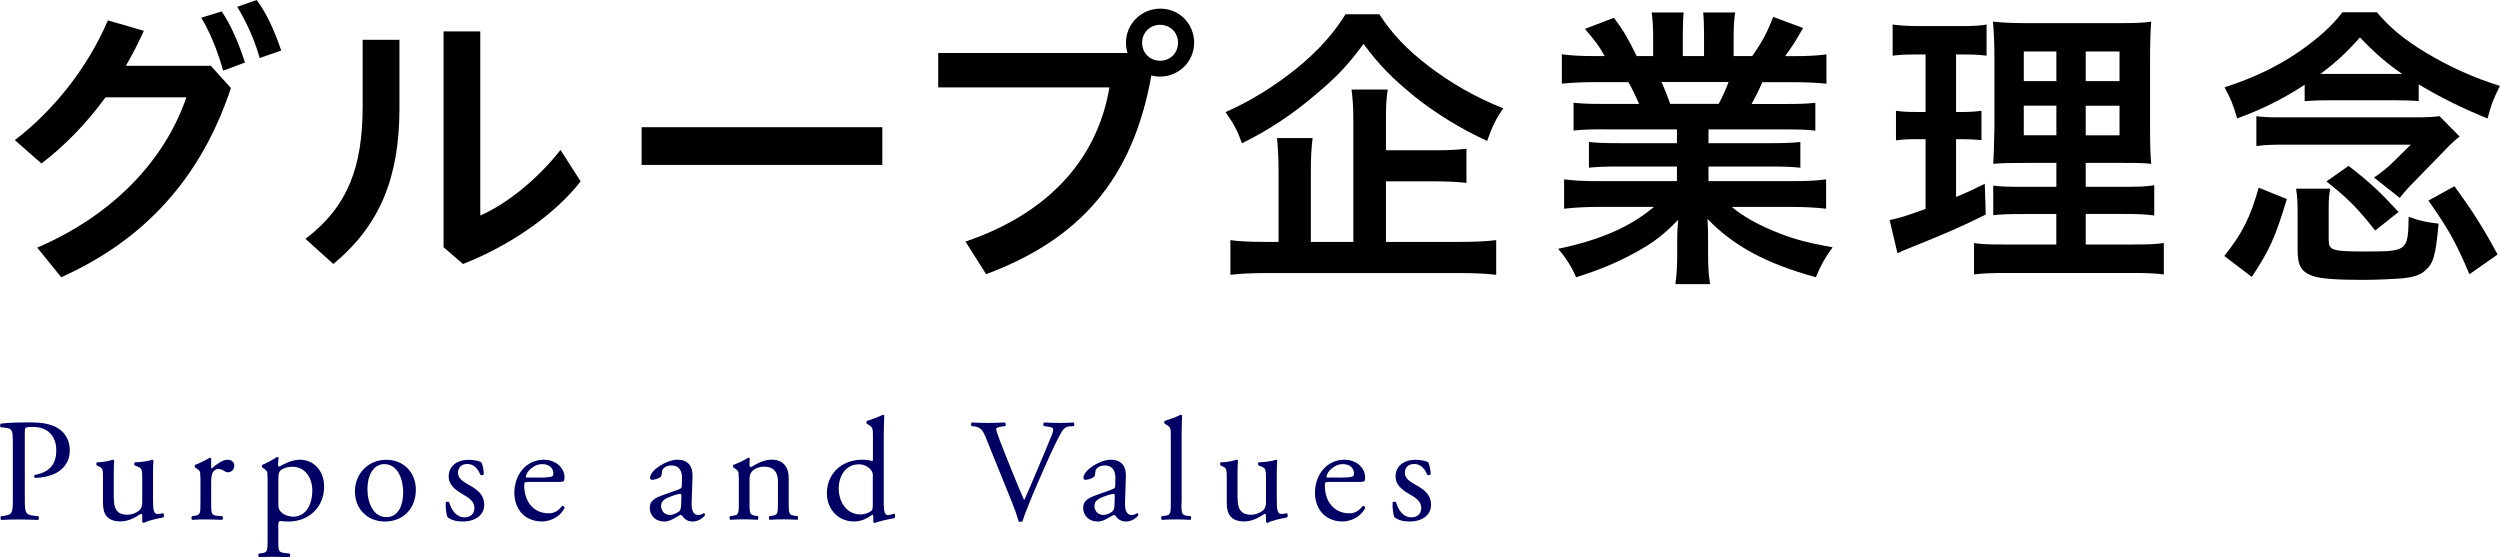 <?xml version="1.0" encoding="UTF-8"?>
<svg id="_レイヤー_2" data-name="レイヤー 2" xmlns="http://www.w3.org/2000/svg" viewBox="0 0 375.77 83.76">
  <defs>
    <style>
      .cls-1 {
        fill: #000064;
      }
    </style>
  </defs>
  <g id="layout">
    <g>
      <g>
        <path d="M31.69,9.9l3.02,3.33c-4.54,13.68-13.14,22.9-25.51,28.44l-3.6-4.45c11.2-4.81,19.12-12.96,22.41-22.59h-12.15c-2.83,3.87-6.12,7.29-9.63,9.94l-4-3.51c5.94-4.54,10.98-10.98,13.99-18l5.4,1.57c-.81,1.8-1.71,3.55-2.7,5.26h12.78ZM33.31,1.71c1.31,1.84,2.61,4.86,3.51,7.69l-3.28,1.22c-.85-3.06-2.02-5.85-3.29-7.96l3.06-.94ZM38.58,0c1.4,1.84,2.66,4.54,3.69,7.6l-3.24,1.12c-.77-2.83-2.21-5.85-3.38-7.69l2.92-1.03Z"/>
        <path d="M60.04,5.98v10.3c0,10.44-2.97,17.64-9.94,23.4l-4.18-3.78c6.39-4.86,8.59-10.84,8.59-19.93V5.98h5.53ZM72.19,4.72v27.67c3.73-1.62,8.37-5.17,12.06-9.85l3.02,4.72c-3.92,5.08-10.84,9.76-17.68,12.42l-2.92-2.52V4.72h5.53Z"/>
        <path d="M132.62,19.12v5.67h-36.18v-5.67h36.18Z"/>
        <path d="M169.47,7.96c-.14-.49-.23-.99-.23-1.53,0-2.83,2.29-5.13,5.17-5.13s5.08,2.29,5.08,5.13-2.34,5.08-5.08,5.08c-.5,0-.95-.04-1.35-.18-2.79,15.7-10.84,24.66-24.84,29.88l-3.1-4.9c12.06-4.09,19.75-12.01,21.64-23.17h-25.74v-5.17h28.44ZM171.67,6.43c0,1.53,1.17,2.7,2.7,2.7s2.7-1.17,2.7-2.7-1.17-2.7-2.7-2.7-2.7,1.17-2.7,2.7Z"/>
        <path d="M207.34,2.16c1.89,2.92,4.09,5.26,7.51,7.87,3.38,2.56,7.02,4.63,11.11,6.25-1.04,1.44-1.67,2.74-2.43,4.9-3.78-1.71-7.74-4.14-10.89-6.66-3.46-2.83-5.31-4.72-7.69-7.92-2.43,3.28-4.05,4.99-7.29,7.69-3.37,2.88-7.02,5.31-10.98,7.24-.72-1.98-1.26-2.97-2.47-4.68,3.87-1.71,7.47-3.96,10.84-6.7,3.06-2.52,5.35-5.04,7.2-8.01h5.08ZM208.33,36.36h10.98c2.48,0,4.19-.09,5.58-.27v5.22c-1.44-.18-3.24-.27-5.62-.27h-28.62c-2.48,0-4.27.09-5.71.27v-5.22c1.21.18,2.83.27,5.26.27h1.98v-10.57c0-2.02-.09-3.42-.23-5.04h5.35c-.18,1.35-.27,2.79-.27,4.99v10.62h6.39v-18c0-2.16-.09-3.51-.27-4.9h5.44c-.23,1.35-.27,2.56-.27,4.77v4.36h7.29c2.11,0,3.55-.09,4.81-.23v5.13c-1.3-.14-2.74-.23-4.77-.23h-7.33v9.09Z"/>
        <path d="M241.02,19.44c-1.98,0-3.15.04-4.5.18v-4.18c1.26.14,2.34.18,4.5.18h5.35c-.63-1.44-1.12-2.43-1.62-3.28h-4.77c-2.11,0-3.82.09-5.22.23v-4.41c1.35.18,2.79.27,5.04.27h1.4c-.85-1.53-1.4-2.25-2.97-4.09l4.36-1.67c1.53,2.07,2.11,3.1,3.42,5.76h2.47v-3.1c0-1.35-.09-2.56-.22-3.46h4.81c-.09.81-.13,1.8-.13,3.28v3.28h3.19v-3.28c0-1.44-.04-2.43-.13-3.28h4.81c-.13.85-.23,2.02-.23,3.46v3.1h2.79c1.53-2.16,2.34-3.73,3.15-5.89l4.5,1.67c-.99,1.75-1.71,2.88-2.7,4.23h1.22c2.29,0,3.69-.09,4.99-.27v4.41c-1.35-.14-3.06-.23-5.22-.23h-4.41c-.81,1.8-1.03,2.16-1.62,3.28h5.08c2.12,0,3.24-.04,4.5-.18v4.18c-1.35-.14-2.47-.18-4.5-.18h-11.56v2.07h9.27c2.03,0,3.33-.04,4.54-.18v3.87c-1.26-.14-2.56-.18-4.54-.18h-9.27v2.2h12.37c2.52,0,4.05-.09,5.31-.27v4.41c-1.67-.18-3.24-.27-5.27-.27h-8.91c1.53,1.3,3.56,2.47,6.03,3.51,2.83,1.22,5.08,1.84,9.13,2.56-1.21,1.67-1.75,2.65-2.52,4.5-7.38-2.02-12.37-4.68-16.29-8.77.09,1.71.09,2.07.09,3.15v2.16c0,1.89.09,3.24.31,4.5h-5.22c.18-1.3.27-2.74.27-4.5v-2.11c0-1.08,0-1.21.14-3.06-2.07,2.16-3.69,3.42-6.39,4.9-2.79,1.53-5.49,2.66-8.95,3.73-.67-1.57-1.53-2.92-2.7-4.27,6.43-1.35,10.89-3.33,14.4-6.3h-8.19c-2.07,0-3.64.09-5.31.27v-4.41c1.4.18,2.92.27,5.26.27h11.7v-2.2h-8.73c-1.94,0-3.29.04-4.5.18v-3.87c1.21.14,2.52.18,4.5.18h8.73v-2.07h-11.07ZM258.34,15.61c.67-1.3,1.03-2.07,1.48-3.28h-10.08c.58,1.31.85,1.98,1.3,3.28h7.29Z"/>
        <path d="M287.72,8.19c-1.39,0-2.16.04-3.24.18V3.69c1.04.14,2.21.23,3.96.23h6.25c1.75,0,2.79-.04,3.91-.23v4.68c-1.12-.14-2.02-.18-3.24-.18h-1.35v8.64h.99c1.17,0,1.84-.05,2.83-.18v4.41c-.9-.09-1.76-.14-2.83-.14h-.99v8.68c1.85-.76,2.39-1.03,4.32-1.98l.14,4.63c-3.83,1.89-5.53,2.65-12.37,5.4-.27.14-.5.23-.9.41l-1.17-4.99c1.53-.32,2.43-.59,5.4-1.67v-10.48h-1.44c-1.26,0-2.02.04-3.01.18v-4.45c1.03.14,1.71.18,3.1.18h1.35v-8.64h-1.71ZM309.09,32.17h-4.9c-2.52,0-3.46.05-4.59.18v-4.45c1.12.14,1.98.18,4.54.18h4.95v-3.6h-4.23c-2.92,0-3.96.04-5.26.14q.09-1.03.18-5.44v-9.99c0-3.01-.09-4.45-.23-5.94,1.67.18,3.1.23,5.94.23h12.15c3.29,0,4.59-.04,5.71-.23-.13,1.3-.18,3.38-.18,6.03v9.45c0,3.06.05,4.59.18,5.89-1.44-.14-2.16-.14-4.81-.14h-5.04v3.6h5.62c2.43,0,3.42-.04,4.68-.23v4.54c-1.31-.18-2.39-.23-4.63-.23h-5.67v4.59h7.06c2.34,0,3.46-.04,4.68-.22v4.72c-1.4-.18-2.61-.22-5-.22h-18.54c-2.38,0-3.51.04-4.99.22v-4.72c1.17.18,2.16.22,4.45.22h7.92v-4.59ZM304.19,7.74v4.45h4.9v-4.45h-4.9ZM304.19,15.88v4.45h4.9v-4.45h-4.9ZM313.5,12.19h5.08v-4.45h-5.08v4.45ZM313.5,20.34h5.08v-4.45h-5.08v4.45Z"/>
        <path d="M334.33,38.47c2.7-3.37,3.91-5.8,5.17-10.26l4.23,1.71c-1.76,5.85-2.66,7.78-5.27,11.7l-4.14-3.15ZM346.43,12.73c-3.42,2.21-6.21,3.6-10.17,5.08-.58-2.07-.95-2.93-1.89-4.68,4.5-1.48,7.87-3.1,11.11-5.31,2.88-1.98,4.99-3.87,6.61-5.98h5.17c1.98,2.34,4.09,4.09,7.29,6.03,3.51,2.11,7.15,3.78,11.2,5.04-1.08,2.25-1.26,2.7-1.85,4.9-3.78-1.53-7.15-3.2-10.35-5.13v2.52c-.99-.09-2.25-.13-3.55-.13h-9.94c-1.44,0-2.43.04-3.65.13v-2.47ZM339.14,17.46c1.08.14,1.84.18,3.42.18h20.25c1.89,0,2.83-.04,3.87-.18l3.02,3.06c-.72.58-.9.72-1.62,1.44l-4.9,5.04c-1.3,1.3-1.57,1.62-2.48,2.74l-3.87-3.06c1.08-.72,2.02-1.48,2.75-2.2l2.79-2.74h-18.54c-2.38,0-3.51.04-4.68.22v-4.5ZM350.03,36.09c0,1.53.54,1.71,5.35,1.71,6.52,0,6.57-.04,6.66-5.22,1.85.68,2.61.81,4.5,1.03-.45,4.86-.77,5.98-2.02,7.06-.77.68-1.62.95-3.38,1.17-1.17.09-3.96.23-5.94.23-4.05,0-6.43-.18-7.56-.58-1.75-.63-2.29-1.53-2.29-3.96v-5.26c0-1.89-.04-2.7-.23-3.91h5.13c-.18,1.03-.23,1.53-.23,2.88v4.86ZM359.98,11.11h1.08c-2.25-1.53-4.36-3.37-6.34-5.49-1.98,2.25-3.65,3.78-5.94,5.49h11.2ZM357.01,34.65c-2.7-3.42-4.14-4.86-7.33-7.38l3.33-2.34c3.24,2.52,4.63,3.82,7.51,6.93l-3.51,2.79ZM371.18,41.22c-2.07-4.86-3.19-6.84-6.17-11.07l3.92-2.16c2.65,3.65,4.19,6.03,6.48,10.26l-4.23,2.97Z"/>
      </g>
      <g>
        <path class="cls-1" d="M3.73,74.78c0,2.31.04,2.6,1.45,2.75l.59.07c.13.11.09.48-.04.55-1.25-.04-1.98-.07-2.86-.07-.92,0-1.72.02-2.68.07-.13-.07-.18-.42-.04-.55l.46-.07c1.28-.18,1.32-.44,1.32-2.75v-8.12c0-1.87-.04-2.24-1.03-2.35l-.79-.09c-.15-.13-.13-.46.04-.55,1.17-.15,2.53-.18,4.36-.18s3.19.24,4.22.88c1.01.64,1.76,1.78,1.76,3.3,0,2.02-1.25,3.04-2.2,3.5-.97.46-2.13.66-3.04.66-.15-.07-.15-.4-.02-.44,2.38-.44,3.23-1.78,3.23-3.7,0-2.13-1.25-3.52-3.54-3.52-1.17,0-1.19.09-1.19.79v9.81Z"/>
        <path class="cls-1" d="M17.11,74.84c0,1.52.38,2.53,2.05,2.53.59,0,1.3-.24,1.78-.66.29-.26.44-.59.44-1.28v-3.61c0-1.43-.15-1.47-.81-1.74l-.29-.11c-.15-.09-.15-.4.02-.48.88-.02,2.09-.18,2.57-.4.11.02.18.07.2.15-.04.42-.07,1.1-.07,1.91v3.7c0,1.74.07,2.4.68,2.4.26,0,.55-.04.86-.11.13.11.15.55-.02.64-.86.18-2.13.4-2.88.81-.11,0-.22-.07-.26-.15v-.9c0-.2-.07-.31-.2-.31-.66.42-1.74,1.14-3.04,1.14-1.94,0-2.66-.97-2.66-2.75v-3.67c0-1.39,0-1.58-.66-1.87l-.26-.11c-.13-.11-.11-.42.04-.48,1.01-.02,1.87-.22,2.35-.4.13.02.2.07.22.15-.04.37-.07.84-.07,1.91v3.67Z"/>
        <path class="cls-1" d="M30.11,71.76c0-.86,0-.97-.59-1.36l-.2-.13c-.09-.09-.09-.33.02-.4.51-.18,1.67-.75,2.22-1.08.11.02.18.07.18.15v1.28c0,.11.02.18.07.2.77-.64,1.61-1.32,2.42-1.32.55,0,.99.35.99.88,0,.73-.59,1.01-.95,1.01-.22,0-.33-.07-.48-.15-.33-.22-.66-.35-.97-.35-.35,0-.62.2-.79.44-.22.31-.29.95-.29,1.69v2.99c0,1.58.04,1.85.88,1.91l.79.07c.15.11.11.48-.04.55-1.03-.04-1.67-.07-2.44-.07s-1.45.02-2.02.07c-.15-.07-.2-.44-.04-.55l.42-.07c.81-.13.84-.33.84-1.91v-3.85Z"/>
        <path class="cls-1" d="M40.21,71.76c0-.86,0-.97-.59-1.36l-.2-.13c-.09-.09-.09-.33.02-.4.57-.24,1.61-.77,2.18-1.19.13,0,.22.04.26.15-.04.4-.09.73-.09,1.01,0,.15.04.29.2.29.29-.13,1.67-1.03,3.08-1.03,2.22,0,3.65,1.8,3.65,4.03,0,3.06-2.24,5.26-5.37,5.26-.4,0-1.01-.04-1.21-.09-.2.04-.31.15-.31.62v2.31c0,1.56.04,1.76.84,1.87l.86.11c.15.11.11.48-.04.55-1.06-.04-1.69-.07-2.46-.07s-1.45.02-2.07.07c-.15-.07-.2-.44-.04-.55l.46-.07c.81-.11.84-.33.84-1.91v-9.46ZM41.84,75.86c0,.7.22.97.66,1.32.44.33,1.12.48,1.58.48,1.8,0,2.86-1.67,2.86-3.96,0-1.76-.99-3.54-2.97-3.54-.95,0-1.63.35-1.87.62-.2.24-.26.57-.26,1.3v3.78Z"/>
        <path class="cls-1" d="M62.5,73.66c0,2.75-1.89,4.73-4.64,4.73-2.53,0-4.51-1.78-4.51-4.53s2.09-4.75,4.69-4.75,4.47,1.85,4.47,4.55ZM57.76,69.76c-1.45,0-2.53,1.39-2.53,3.81,0,2,.9,4.16,2.84,4.16s2.53-2.02,2.53-3.72c0-1.87-.75-4.25-2.84-4.25Z"/>
        <path class="cls-1" d="M72.37,69.5c.2.48.35,1.19.35,1.78-.09.15-.42.2-.53.07-.37-.97-1.03-1.61-1.94-1.61s-1.41.55-1.41,1.34c0,.9.92,1.39,1.69,1.83,1.17.66,2.25,1.41,2.25,2.97,0,1.67-1.54,2.51-3.17,2.51-1.03,0-1.8-.22-2.35-.66-.18-.42-.31-1.5-.26-2.22.11-.13.4-.15.51-.02.37,1.21,1.08,2.27,2.33,2.27.79,0,1.47-.46,1.47-1.41,0-1.01-.88-1.56-1.69-2.02-1.28-.73-2.18-1.5-2.18-2.71,0-1.61,1.32-2.51,2.99-2.51.92,0,1.74.22,1.94.4Z"/>
        <path class="cls-1" d="M79.39,72.45c-.57,0-.59.04-.59.59,0,2.22,1.3,4.11,3.65,4.11.73,0,1.34-.22,2.02-1.08.22-.07.37.07.4.26-.73,1.5-2.31,2.05-3.45,2.05-1.43,0-2.55-.62-3.19-1.45-.66-.86-.92-1.89-.92-2.86,0-2.71,1.78-4.97,4.42-4.97,1.89,0,3.12,1.3,3.12,2.62,0,.31-.04.48-.09.57-.07.13-.37.15-1.3.15h-4.07ZM80.75,71.79c1.63,0,2.11-.09,2.29-.22.07-.04.13-.13.13-.42,0-.62-.42-1.39-1.69-1.39s-2.42,1.19-2.44,1.91c0,.04,0,.11.15.11h1.56Z"/>
        <path class="cls-1" d="M102.12,73.52c.33-.11.37-.31.37-.64l.02-1.01c.02-.81-.24-1.91-1.61-1.91-.62,0-1.36.31-1.41.99-.02.35-.04.62-.22.75-.33.26-.92.42-1.25.42-.2,0-.31-.11-.31-.31,0-1.14,2.49-2.71,4.09-2.71s2.35.92,2.29,2.57l-.13,3.83c-.04,1.01.15,1.91,1.01,1.91.22,0,.42-.07.55-.13.11-.07.22-.15.29-.15.09,0,.15.13.15.29,0,.11-.77.97-1.85.97-.53,0-1.06-.2-1.43-.68-.09-.13-.22-.31-.35-.31-.15,0-.42.2-.86.44-.48.26-.97.55-1.58.55s-1.17-.18-1.54-.51c-.42-.37-.68-.92-.68-1.54,0-.86.42-1.36,1.83-1.87l2.62-.95ZM100.75,77.4c.44,0,1.12-.33,1.34-.55.26-.26.26-.57.29-1.03l.04-1.3c0-.24-.09-.29-.22-.29s-.51.09-.9.22c-1.3.44-1.94.77-1.94,1.63,0,.37.26,1.32,1.39,1.32Z"/>
        <path class="cls-1" d="M111.03,71.76c0-.86,0-.97-.59-1.36l-.2-.13c-.09-.09-.09-.33.02-.4.51-.18,1.76-.75,2.2-1.08.09,0,.2.04.24.15-.04.51-.04.84-.04,1.03,0,.13.09.24.24.24.92-.57,1.96-1.12,3.08-1.12,1.83,0,2.57,1.25,2.57,2.73v3.78c0,1.58.04,1.8.84,1.91l.48.07c.15.11.11.48-.04.55-.66-.04-1.3-.07-2.07-.07s-1.45.02-2.05.07c-.15-.07-.2-.44-.04-.55l.42-.07c.81-.13.84-.33.84-1.91v-3.28c0-1.25-.57-2.18-2.07-2.18-.84,0-1.56.35-1.87.77-.29.37-.33.68-.33,1.32v3.37c0,1.58.04,1.78.84,1.91l.4.07c.15.11.11.48-.04.55-.59-.04-1.23-.07-2-.07s-1.45.02-2.07.07c-.15-.07-.2-.44-.04-.55l.46-.07c.81-.11.84-.33.84-1.91v-3.85Z"/>
        <path class="cls-1" d="M132.83,74.87c0,1.74.02,2.55.64,2.55.24,0,.62-.11.95-.22.15.04.18.59-.02.7-.92.13-2.29.46-2.9.7-.13,0-.24-.07-.24-.18v-.37c0-.33,0-.59-.04-.68h-.09c-.97.66-1.72,1.01-2.77,1.01-2.44,0-4.07-1.91-4.07-4.22,0-3.08,2.33-5.06,5.32-5.06.75,0,1.23.11,1.47.2.11,0,.13-.13.13-.31v-3.32c0-1.3-.02-1.43-.68-1.83l-.22-.13c-.11-.07-.11-.37,0-.44.55-.18,1.58-.51,2.38-.92.09,0,.18.04.22.13-.02.66-.07,1.76-.07,2.73v9.66ZM131.2,71.57c0-.44-.09-.64-.24-.86-.33-.46-.99-.92-1.85-.92-2,0-3.04,1.74-3.04,3.65s1.12,3.89,3.28,3.89c.59,0,1.34-.26,1.69-.62.13-.13.15-.46.15-.81v-4.33Z"/>
        <path class="cls-1" d="M148.23,65.89c-.51-1.23-.84-1.69-1.78-1.8l-.4-.04c-.15-.13-.13-.44.04-.55.64.04,1.34.07,2.29.07s1.74-.02,2.66-.07c.15.09.2.42.04.55l-.33.04c-.84.11-1.01.24-1.03.42.04.22.42,1.41,1.1,3.08,1.01,2.55,2.02,5.08,3.12,7.59.68-1.45,1.61-3.72,2.11-4.88.64-1.5,1.67-3.98,2.05-4.93.18-.46.2-.7.2-.86s-.22-.33-.99-.42l-.4-.04c-.15-.13-.11-.46.04-.55.62.04,1.45.07,2.29.07.73,0,1.41-.02,2.13-.07.15.09.15.44.04.55l-.66.04c-.53.04-.86.31-1.14.77-.62,1.03-1.47,2.82-2.46,5.06l-1.19,2.71c-.88,2.02-1.91,4.58-2.29,5.74-.07.04-.15.07-.24.07-.11,0-.22-.02-.33-.07-.24-.92-.64-2-1.01-2.93l-3.87-9.55Z"/>
        <path class="cls-1" d="M167.26,73.52c.33-.11.37-.31.37-.64l.02-1.01c.02-.81-.24-1.91-1.61-1.91-.62,0-1.36.31-1.41.99-.02.35-.04.62-.22.75-.33.26-.92.42-1.25.42-.2,0-.31-.11-.31-.31,0-1.14,2.49-2.71,4.09-2.71s2.35.92,2.29,2.57l-.13,3.83c-.04,1.01.15,1.91,1.01,1.91.22,0,.42-.07.55-.13.11-.07.22-.15.29-.15.09,0,.15.13.15.29,0,.11-.77.97-1.85.97-.53,0-1.06-.2-1.43-.68-.09-.13-.22-.31-.35-.31-.15,0-.42.2-.86.44-.48.26-.97.55-1.58.55s-1.17-.18-1.54-.51c-.42-.37-.68-.92-.68-1.54,0-.86.42-1.36,1.83-1.87l2.62-.95ZM165.89,77.4c.44,0,1.12-.33,1.34-.55.26-.26.26-.57.29-1.03l.04-1.3c0-.24-.09-.29-.22-.29s-.51.09-.9.22c-1.3.44-1.94.77-1.94,1.63,0,.37.26,1.32,1.39,1.32Z"/>
        <path class="cls-1" d="M177.58,75.61c0,1.58.04,1.8.84,1.91l.53.07c.15.11.11.48-.04.55-.73-.04-1.36-.07-2.13-.07s-1.45.02-2.11.07c-.15-.07-.2-.44-.04-.55l.51-.07c.81-.11.84-.33.84-1.91v-9.95c0-1.3-.02-1.43-.68-1.83l-.22-.13c-.11-.07-.11-.37,0-.44.55-.18,1.58-.51,2.38-.92.09,0,.18.04.22.13-.02.66-.07,1.76-.07,2.73v10.41Z"/>
        <path class="cls-1" d="M186.02,74.84c0,1.52.38,2.53,2.05,2.53.59,0,1.3-.24,1.78-.66.29-.26.44-.59.44-1.28v-3.61c0-1.43-.15-1.47-.81-1.74l-.29-.11c-.15-.09-.15-.4.02-.48.88-.02,2.09-.18,2.57-.4.11.02.18.07.2.15-.04.42-.07,1.1-.07,1.91v3.7c0,1.74.07,2.4.68,2.4.26,0,.55-.04.86-.11.13.11.15.55-.02.64-.86.18-2.13.4-2.88.81-.11,0-.22-.07-.26-.15v-.9c0-.2-.07-.31-.2-.31-.66.42-1.74,1.14-3.04,1.14-1.94,0-2.66-.97-2.66-2.75v-3.67c0-1.39,0-1.58-.66-1.87l-.26-.11c-.13-.11-.11-.42.04-.48,1.01-.02,1.87-.22,2.35-.4.13.02.2.07.22.15-.04.37-.07.84-.07,1.91v3.67Z"/>
        <path class="cls-1" d="M199.73,72.45c-.57,0-.59.04-.59.59,0,2.22,1.3,4.11,3.65,4.11.73,0,1.34-.22,2.02-1.08.22-.07.37.07.4.26-.73,1.5-2.31,2.05-3.45,2.05-1.43,0-2.55-.62-3.19-1.45-.66-.86-.92-1.89-.92-2.86,0-2.71,1.78-4.97,4.42-4.97,1.89,0,3.12,1.3,3.12,2.62,0,.31-.04.48-.09.57-.07.13-.37.15-1.3.15h-4.07ZM201.09,71.79c1.63,0,2.11-.09,2.29-.22.07-.04.13-.13.13-.42,0-.62-.42-1.39-1.69-1.39s-2.42,1.19-2.44,1.91c0,.04,0,.11.15.11h1.56Z"/>
        <path class="cls-1" d="M214.69,69.5c.2.48.35,1.19.35,1.78-.09.15-.42.2-.53.07-.37-.97-1.03-1.61-1.94-1.61s-1.41.55-1.41,1.34c0,.9.92,1.39,1.69,1.83,1.17.66,2.25,1.41,2.25,2.97,0,1.67-1.54,2.51-3.17,2.51-1.03,0-1.8-.22-2.35-.66-.18-.42-.31-1.5-.26-2.22.11-.13.4-.15.51-.02.37,1.21,1.08,2.27,2.33,2.27.79,0,1.47-.46,1.47-1.41,0-1.01-.88-1.56-1.69-2.02-1.28-.73-2.18-1.5-2.18-2.71,0-1.61,1.32-2.51,2.99-2.51.92,0,1.74.22,1.94.4Z"/>
      </g>
    </g>
  </g>
</svg>